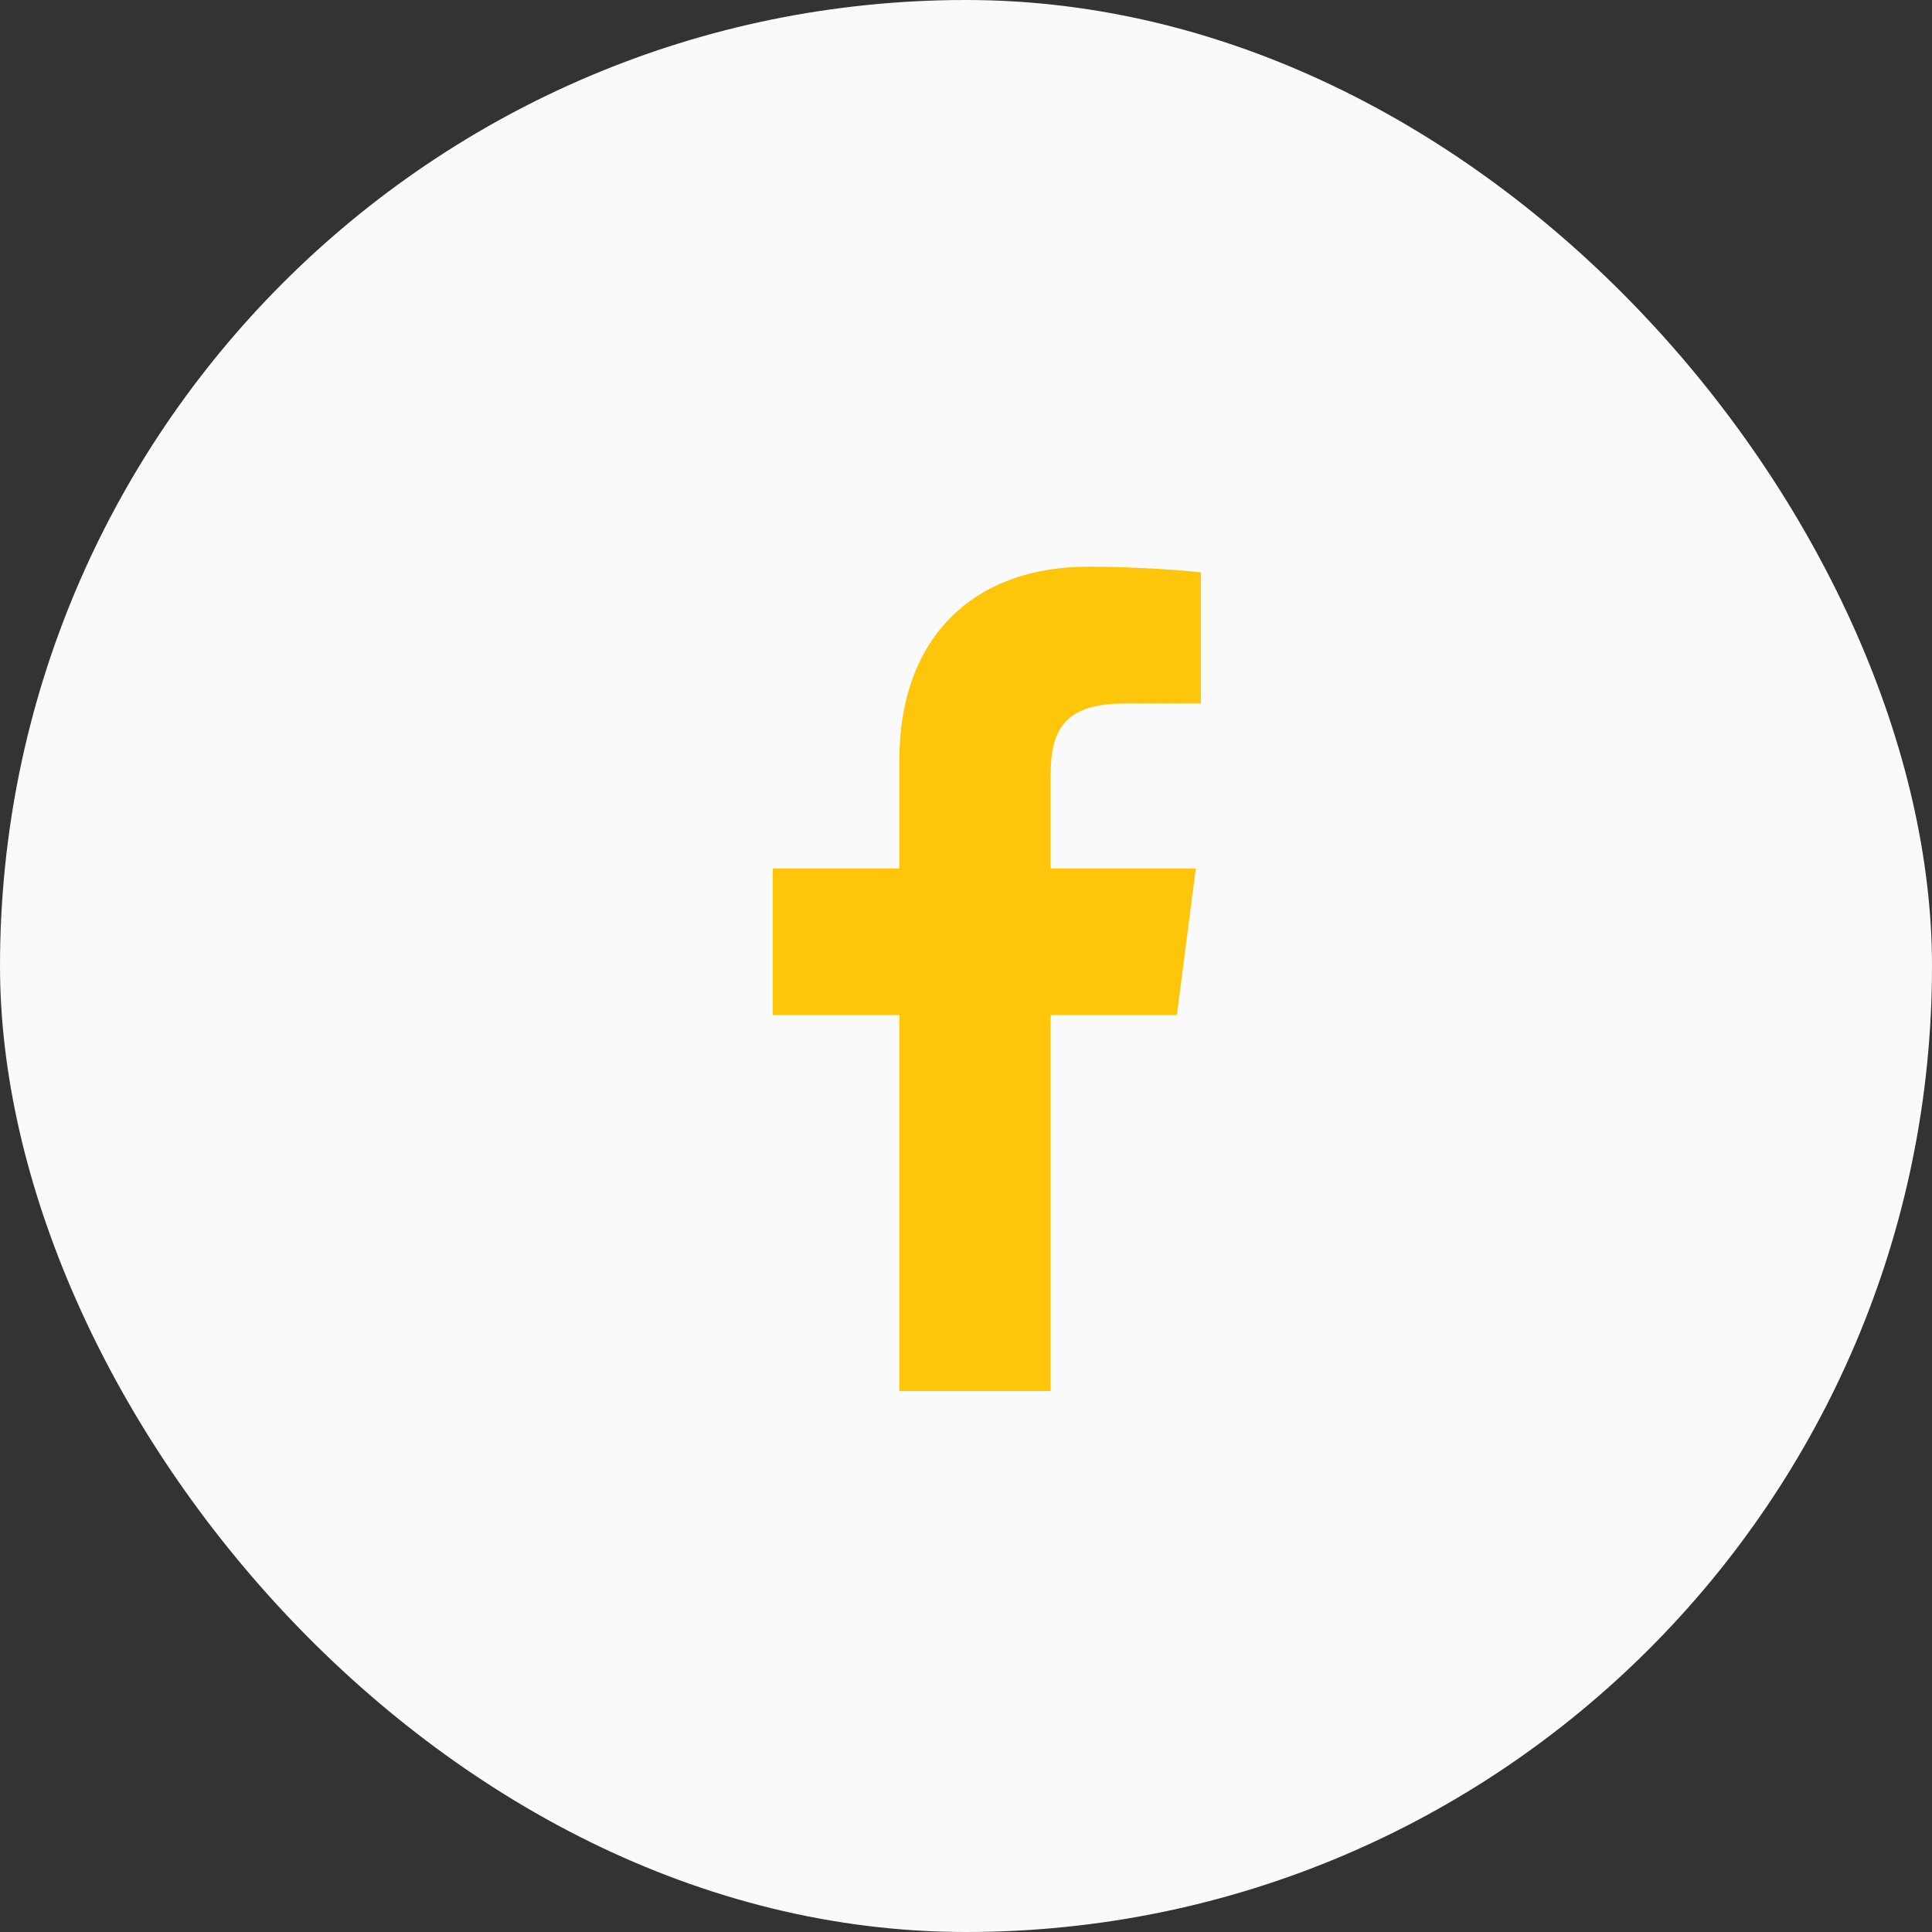 <svg width="75" height="75" viewBox="0 0 75 75" fill="none" xmlns="http://www.w3.org/2000/svg">
<rect x="0" y="0" width="75" height="75" fill="#333333" stroke="none"/>
<rect width="75" height="75" rx="37.5" fill="#FAFAFA"/>
<path d="M40.786 54V39.403H45.686L46.42 33.715H40.786V30.083C40.786 28.436 41.244 27.313 43.606 27.313L46.618 27.312V22.224C46.097 22.155 44.309 22 42.229 22C37.885 22 34.912 24.651 34.912 29.52V33.715H30V39.403H34.912V54H40.786Z" fill="#FEC60A"/>
</svg>
